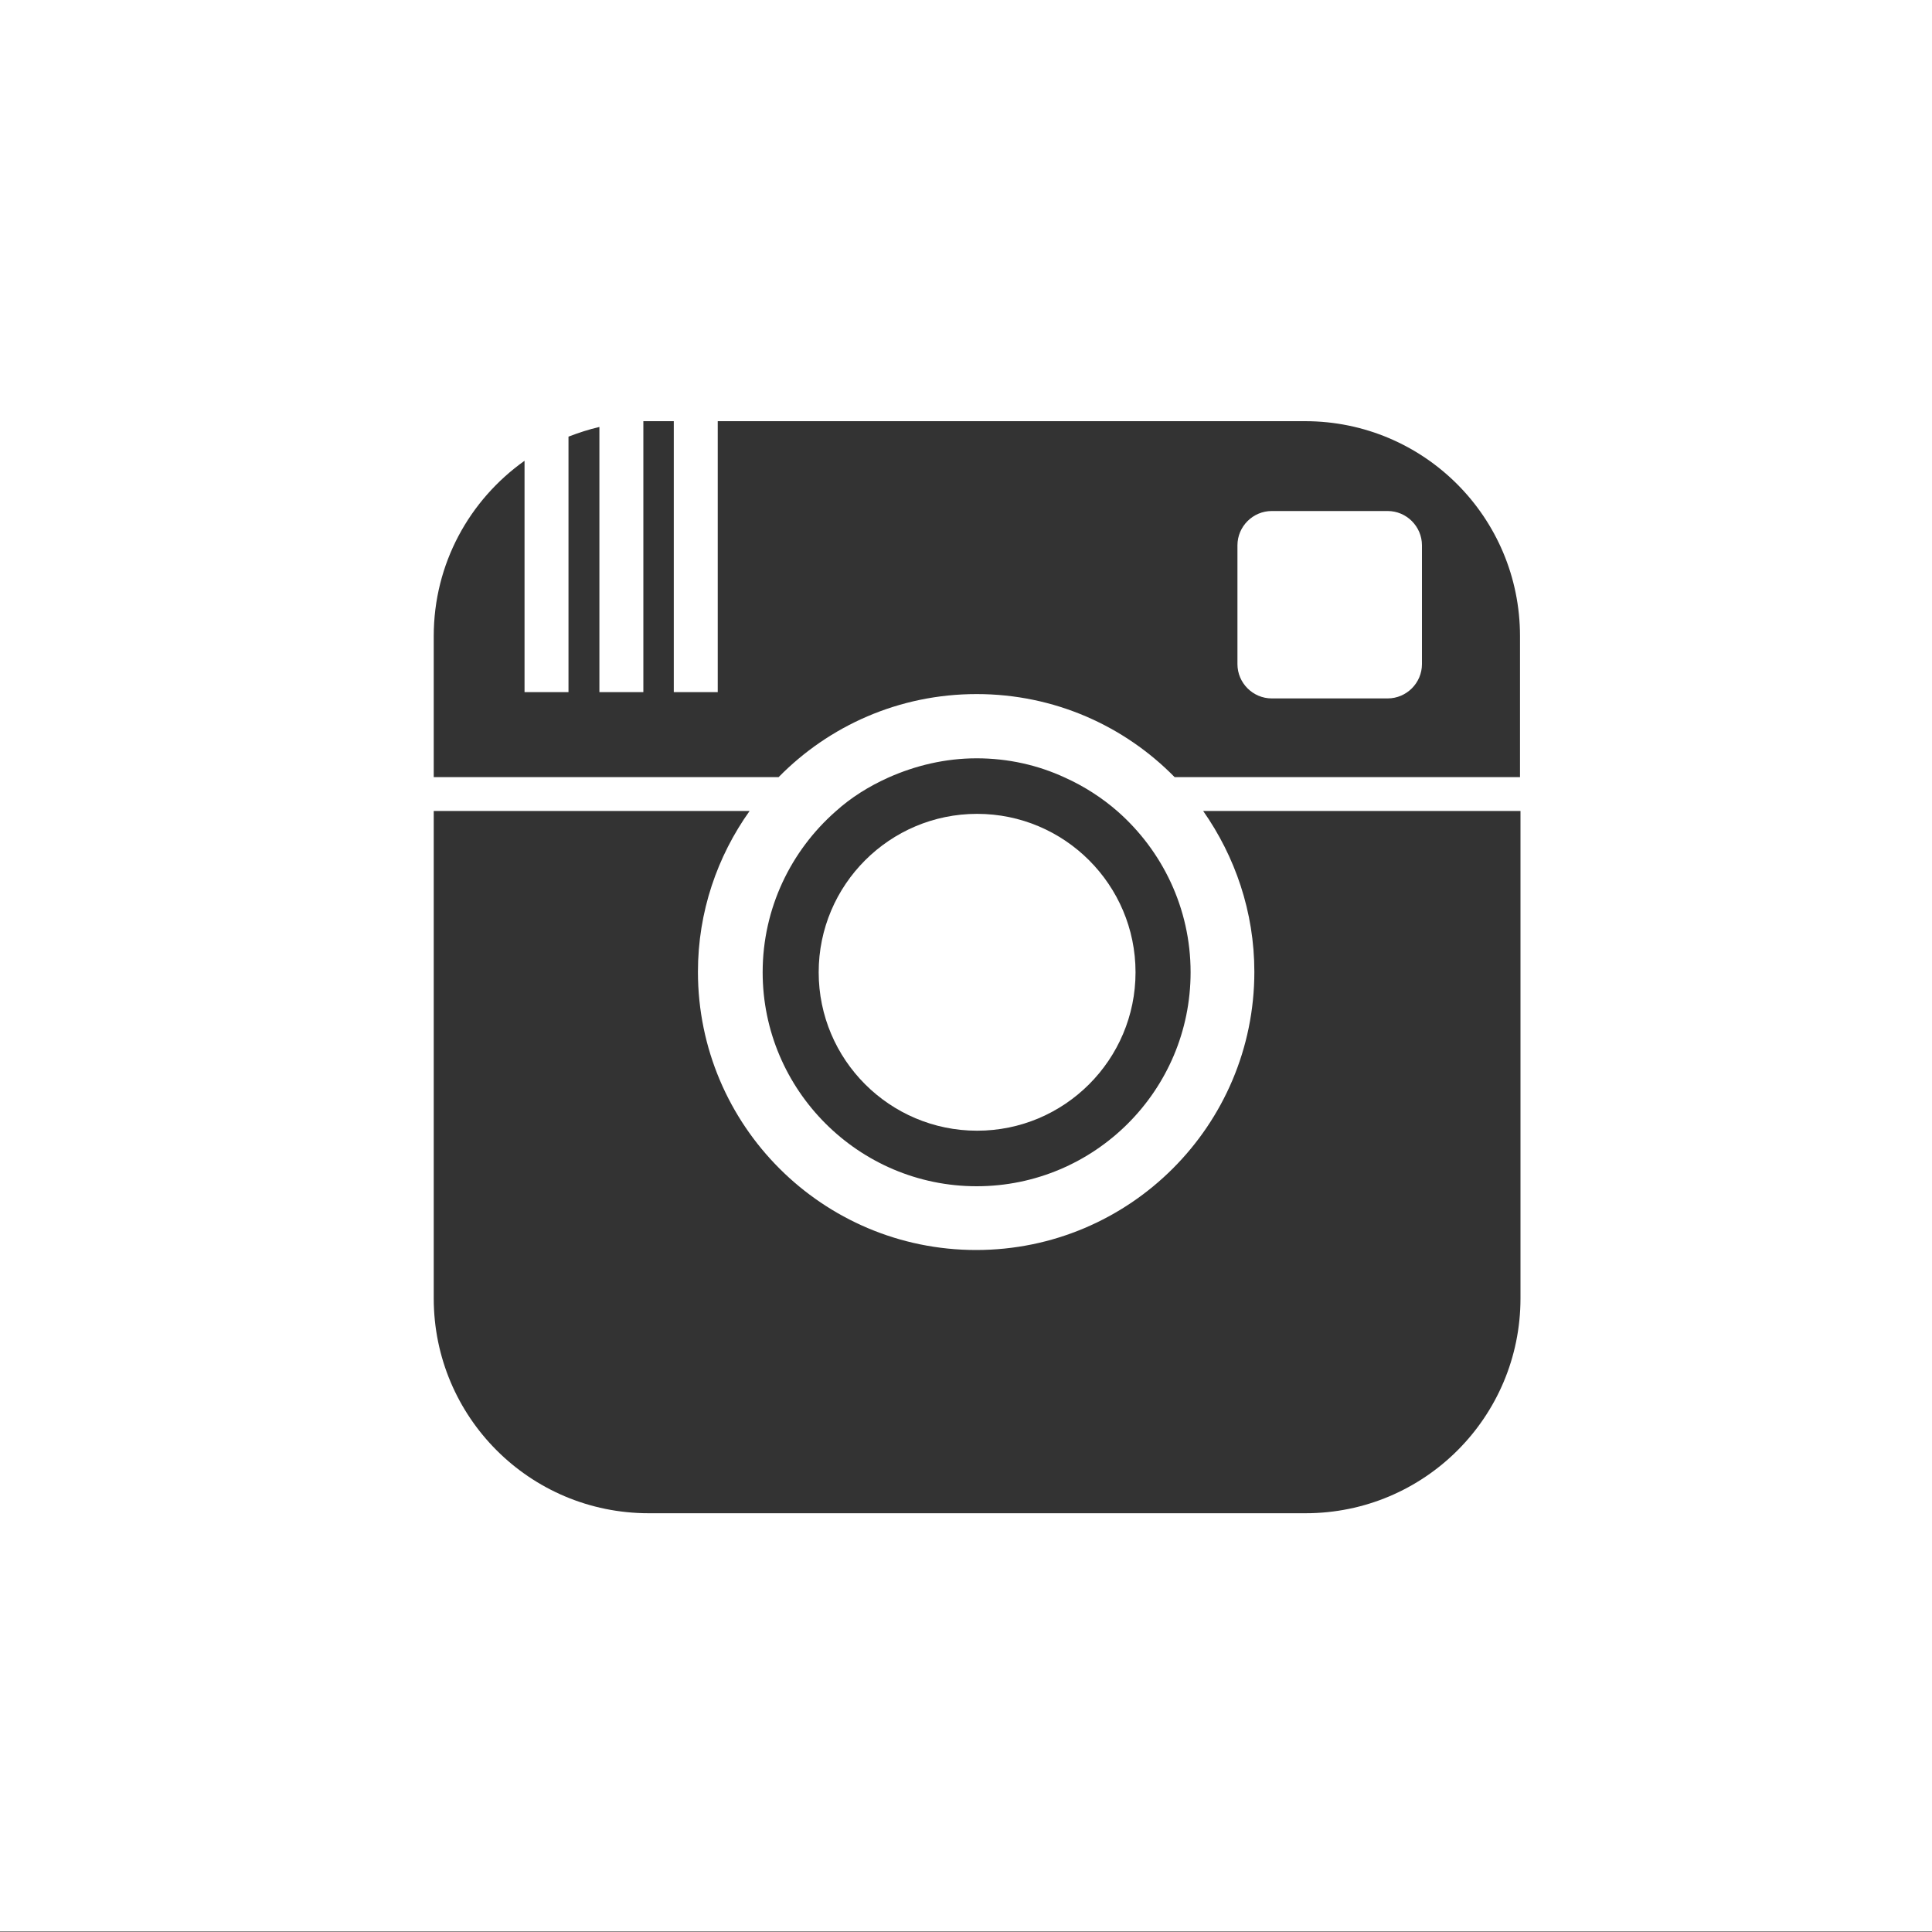 <?xml version="1.0" encoding="utf-8"?>
<!-- Generator: Adobe Illustrator 24.0.1, SVG Export Plug-In . SVG Version: 6.00 Build 0)  -->
<svg version="1.1" id="Ebene_1" xmlns="http://www.w3.org/2000/svg" xmlns:xlink="http://www.w3.org/1999/xlink" x="0px" y="0px"
	 viewBox="0 0 40 40" style="enable-background:new 0 0 40 40;" xml:space="preserve">
<rect x="0" y="0" width="40" height="40" fill="#333333" stroke="none"/>
<style type="text/css">
	.st0{fill:#FFFFFF;}
</style>
<path class="st0" d="M0-0.01v40h19.94H40v-40H0z M24.32,16.09c-1.04-1.06-2.49-1.72-4.1-1.72c-1.61,0-3.06,0.66-4.1,1.72H8.98v-2.92
	c0-1.5,0.74-2.82,1.88-3.63v4.79h0.91V9.04c0.21-0.08,0.42-0.15,0.64-0.2v5.49h0.91V8.72c0.04,0,0.07,0,0.1,0h0.53v5.61h0.91V8.72
	h12.16c2.46,0,4.45,1.99,4.45,4.45v2.92H24.32z M24.65,20.13c0,2.45-1.99,4.43-4.43,4.43c-2.44,0-4.43-1.99-4.43-4.43
	c0-1.33,0.59-2.52,1.51-3.33c0.32-0.29,0.69-0.52,1.09-0.7c0.56-0.25,1.18-0.4,1.83-0.4c0.65,0,1.27,0.14,1.83,0.4
	c0.4,0.18,0.77,0.42,1.09,0.7C24.06,17.61,24.65,18.8,24.65,20.13 M13.43,31.33c-2.46,0-4.45-1.99-4.45-4.45V16.79h6.54
	c-0.67,0.94-1.07,2.09-1.07,3.33c0,3.18,2.58,5.76,5.76,5.76c3.18,0,5.76-2.58,5.76-5.76c0-1.24-0.4-2.39-1.06-3.33h6.57v10.09
	c0,2.46-1.99,4.45-4.45,4.45H13.43z"/>
<path class="st0" d="M20.23,16.85c-1.81,0-3.28,1.47-3.28,3.28c0,1.81,1.47,3.28,3.28,3.28c1.81,0,3.28-1.47,3.28-3.28
	C23.51,18.32,22.04,16.85,20.23,16.85"/>
<path class="st0" d="M28.73,10.58h-2.4c-0.39,0-0.71,0.32-0.71,0.71v2.46c0,0.39,0.32,0.71,0.71,0.71h2.4
	c0.39,0,0.71-0.32,0.71-0.71v-2.46C29.44,10.9,29.12,10.58,28.73,10.58"/>
<g>
</g>
<g>
</g>
<g>
</g>
<g>
</g>
<g>
</g>
<g>
</g>
</svg>
